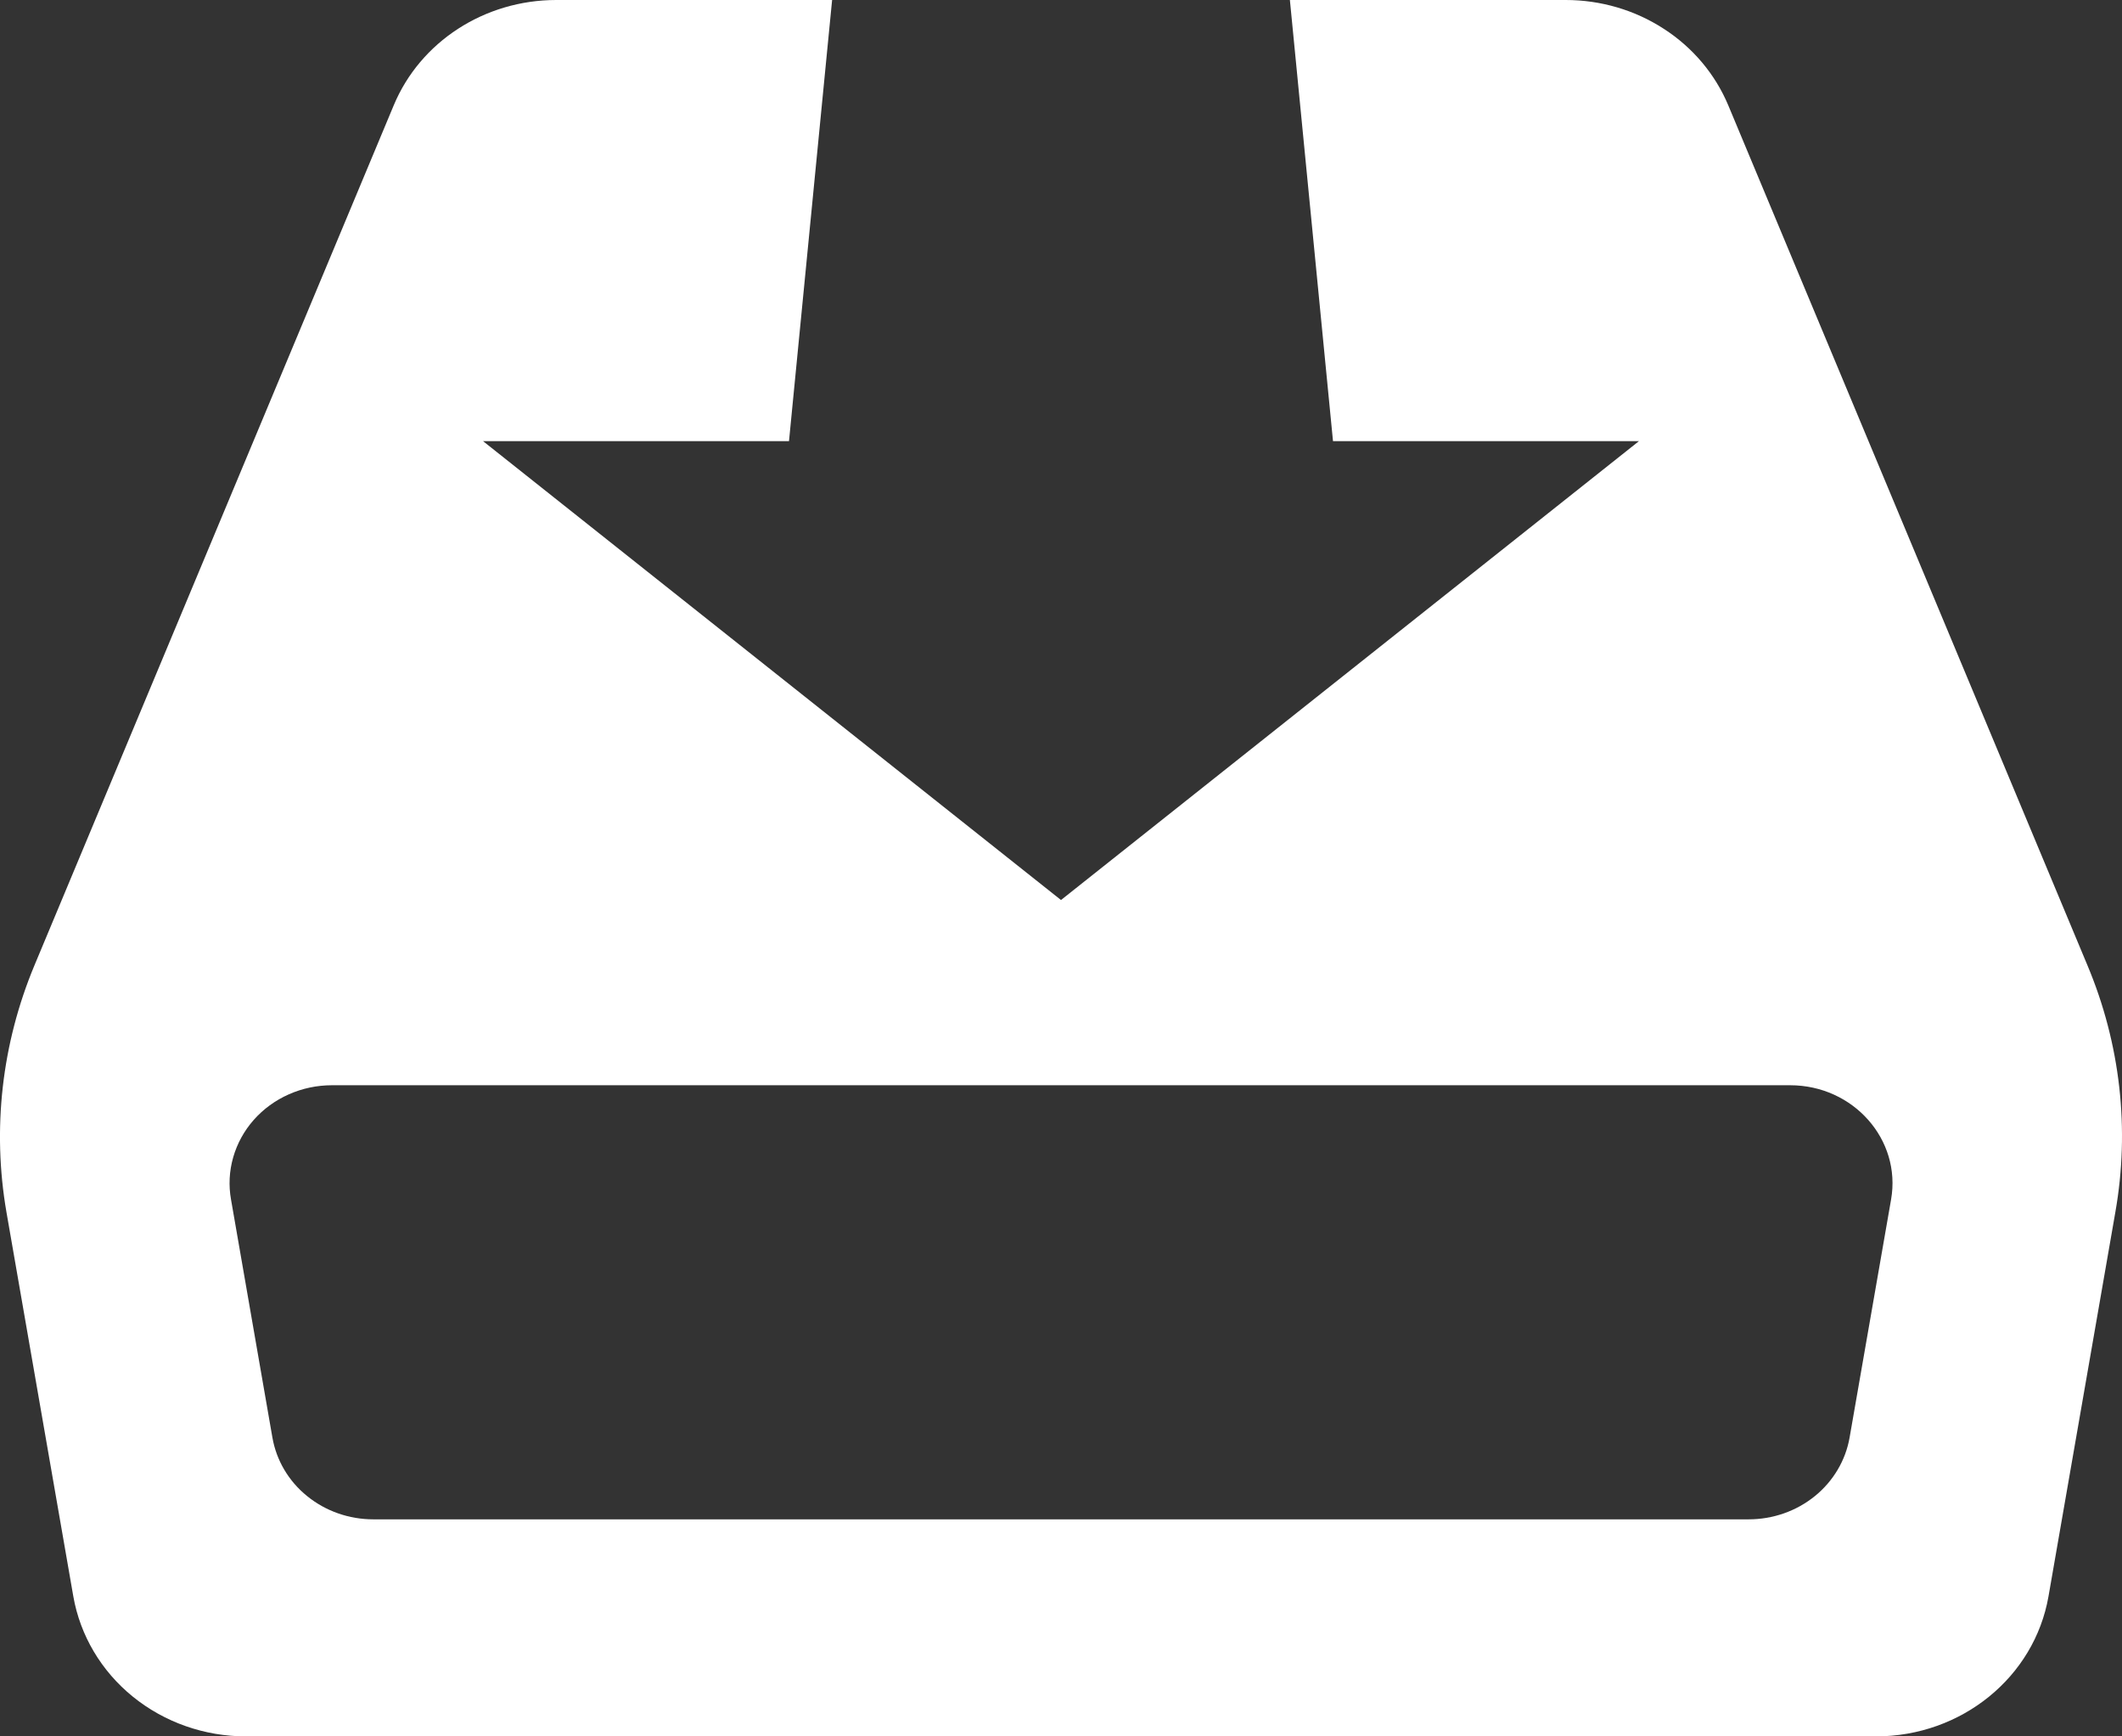 <svg width="22" height="18" viewBox="0 0 22 18" fill="none" xmlns="http://www.w3.org/2000/svg">
<rect x="0" y="0" width="22" height="18" fill="#333333" stroke="none"/>
<path d="M21.643 10.01L17.918 1.092C17.783 0.77 17.551 0.493 17.25 0.299C16.95 0.104 16.596 -0 16.233 3.21229e-07H13.373L13.82 4.573H16.992L11 9.33L5.008 4.573H8.18L8.627 3.21229e-07H5.767C5.024 3.21229e-07 4.357 0.432 4.082 1.092L0.356 10.01C0.018 10.821 -0.082 11.705 0.067 12.566L0.76 16.548C0.831 16.953 1.049 17.322 1.377 17.588C1.705 17.854 2.12 18 2.55 18H19.449C20.336 18 21.092 17.386 21.238 16.548L21.931 12.566C22.083 11.705 21.983 10.821 21.643 10.01ZM19.176 14.901C19.135 15.138 19.007 15.354 18.816 15.509C18.624 15.665 18.381 15.75 18.129 15.75H3.87C3.619 15.75 3.376 15.665 3.184 15.509C2.992 15.354 2.865 15.138 2.824 14.901L2.395 12.434C2.369 12.288 2.377 12.139 2.418 11.996C2.459 11.854 2.531 11.722 2.631 11.609C2.731 11.496 2.855 11.406 2.995 11.344C3.135 11.282 3.287 11.25 3.442 11.25H18.559C19.215 11.25 19.714 11.814 19.606 12.434L19.176 14.901Z" fill="white"/>
</svg>
